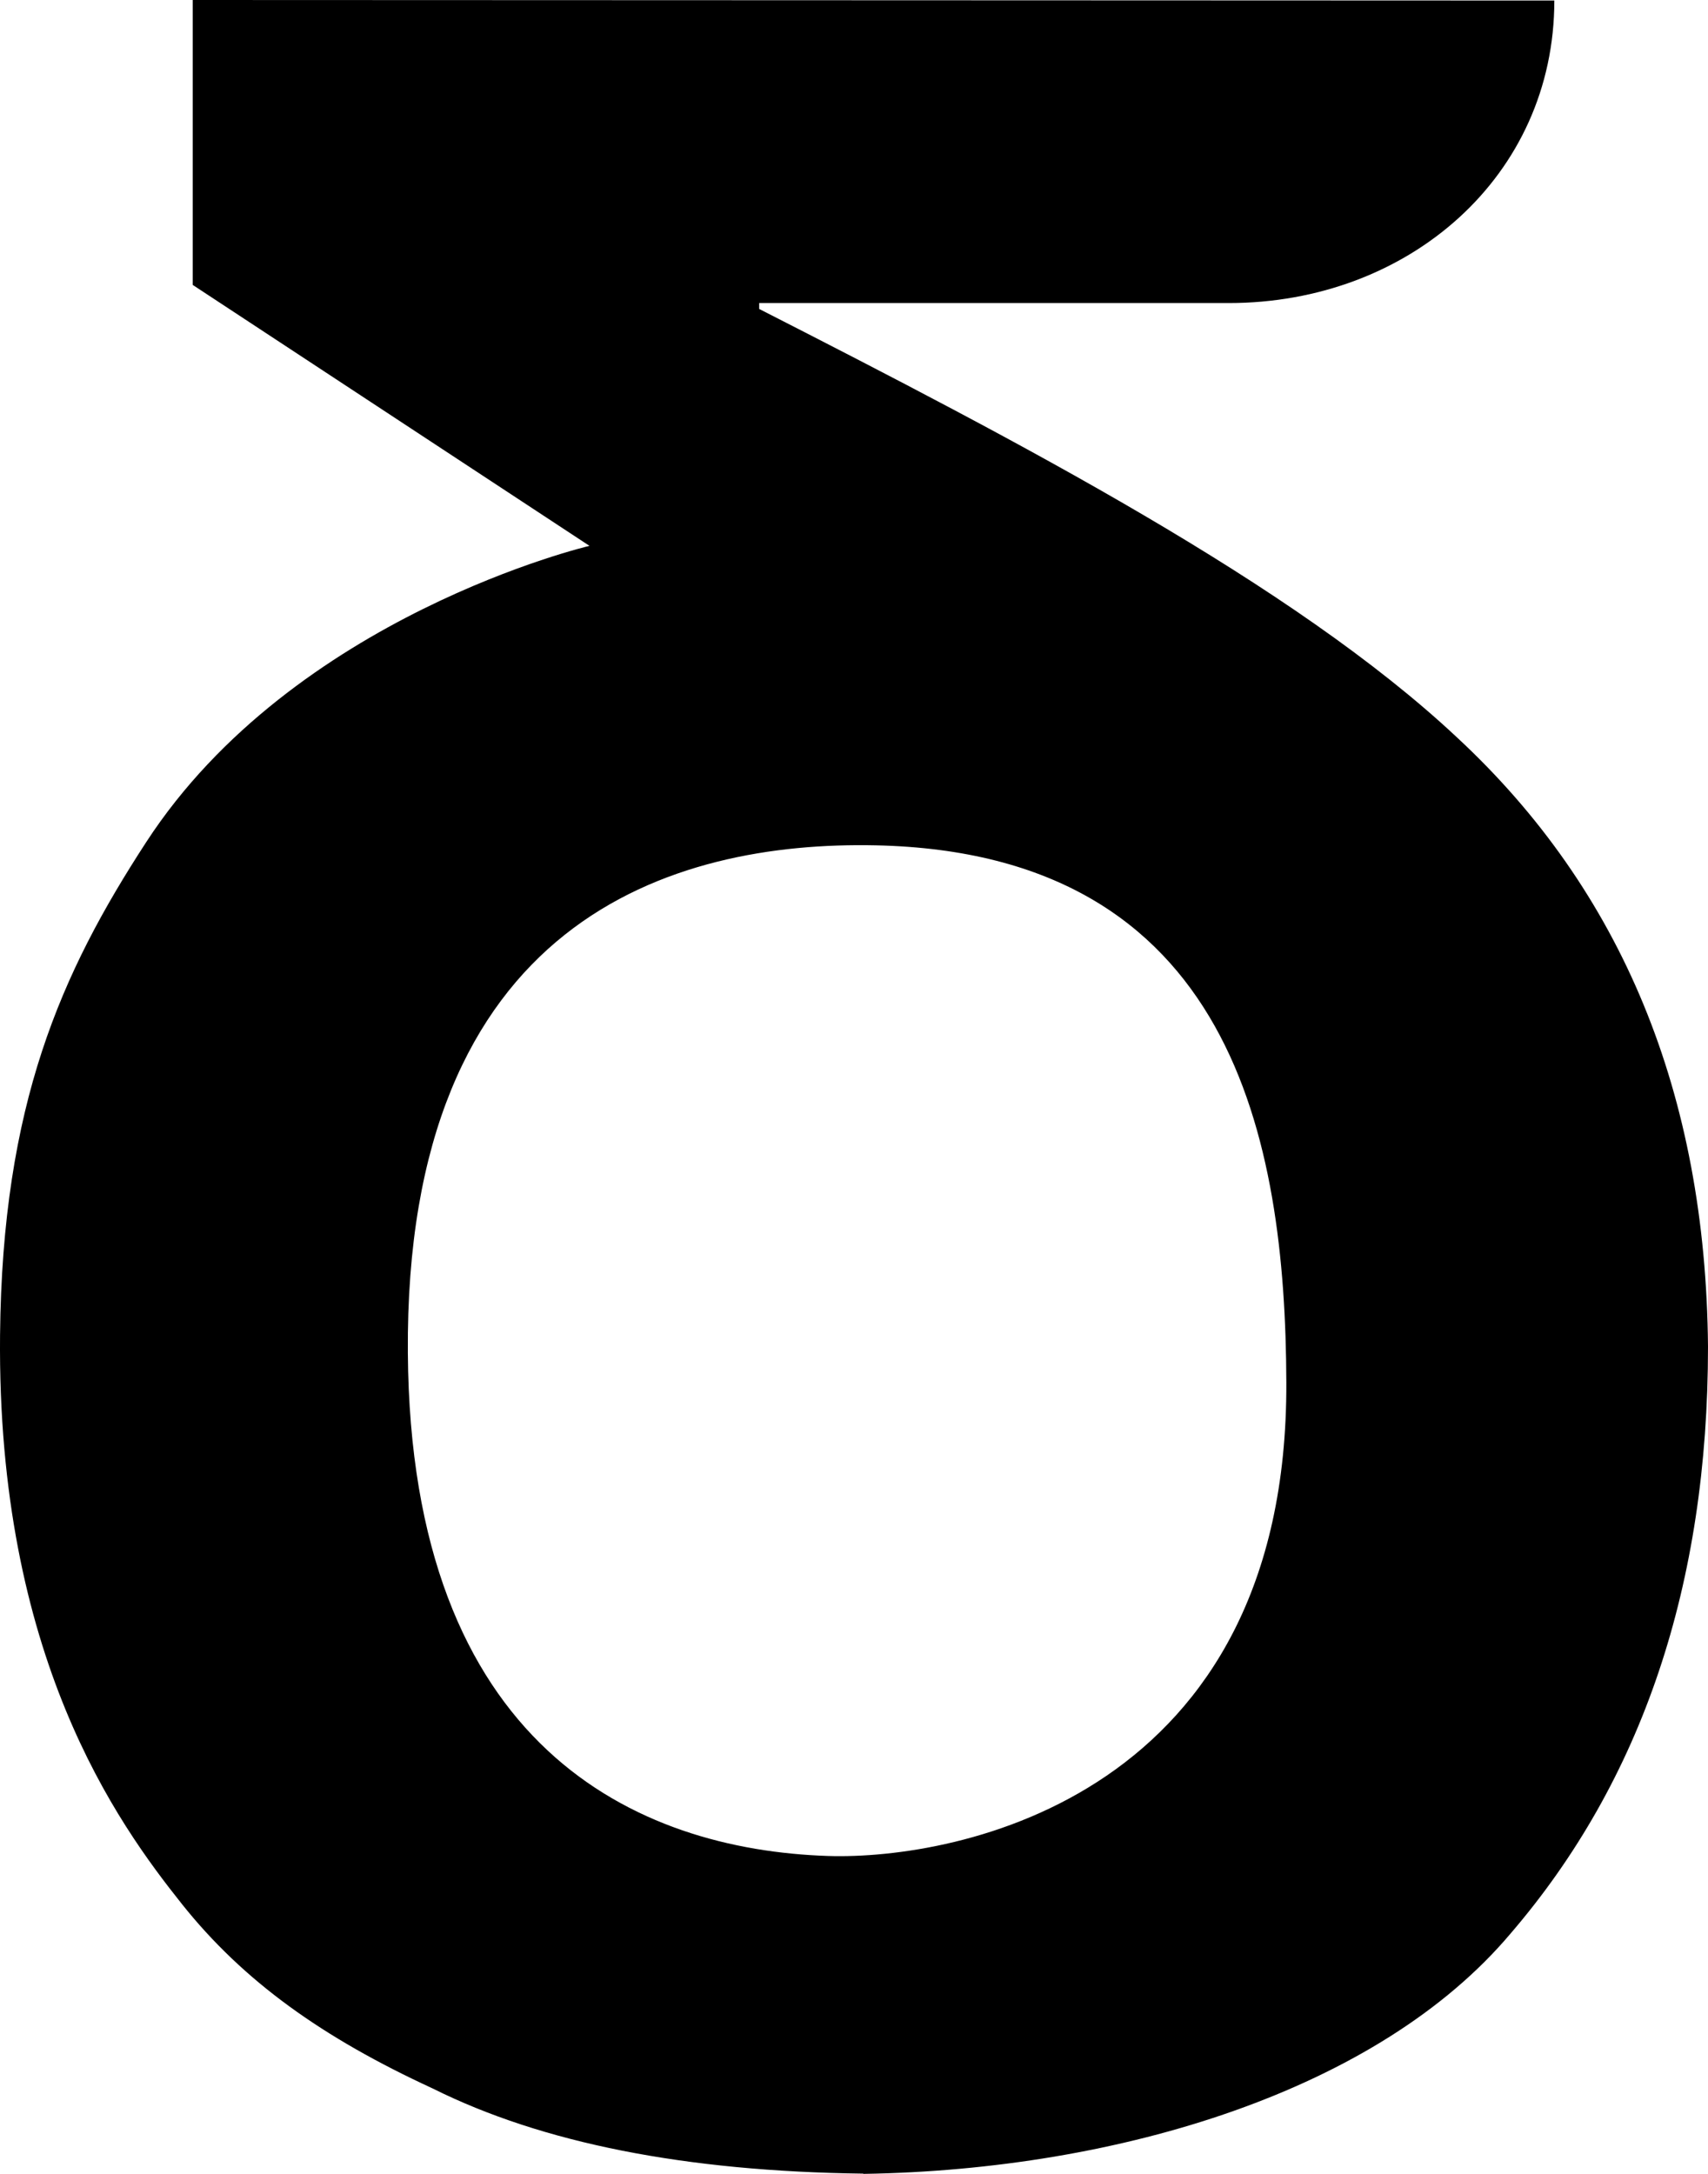 <svg width="33" height="42" viewBox="0 0 33 42" fill="none" xmlns="http://www.w3.org/2000/svg">
<path d="M16.674 41.995C13.246 41.953 10.475 41.405 8.362 40.351C6.233 39.37 4.703 38.279 3.515 36.787C2.264 35.217 -0.058 32.008 0.001 25.798C0.044 21.337 1.178 18.801 2.825 16.27C5.677 11.887 11.389 10.546 11.389 10.546L3.724 5.505V0L30.031 0.01C30.031 3.402 27.218 5.855 23.741 5.855H14.668V5.969C19.675 8.526 24.992 11.287 28.148 14.245C31.342 17.209 32.957 21.133 33 26.017C33 30.614 31.732 34.392 29.186 37.356C26.64 40.377 21.649 41.922 16.685 42L16.674 41.995ZM24.853 26.706C24.837 22.031 23.821 16.479 16.921 16.332C13.016 16.249 7.816 17.752 7.88 26.142C7.934 33.771 12.309 35.738 16 35.858C18.504 35.937 24.885 34.7 24.853 26.706Z" fill="black"/>
</svg>

